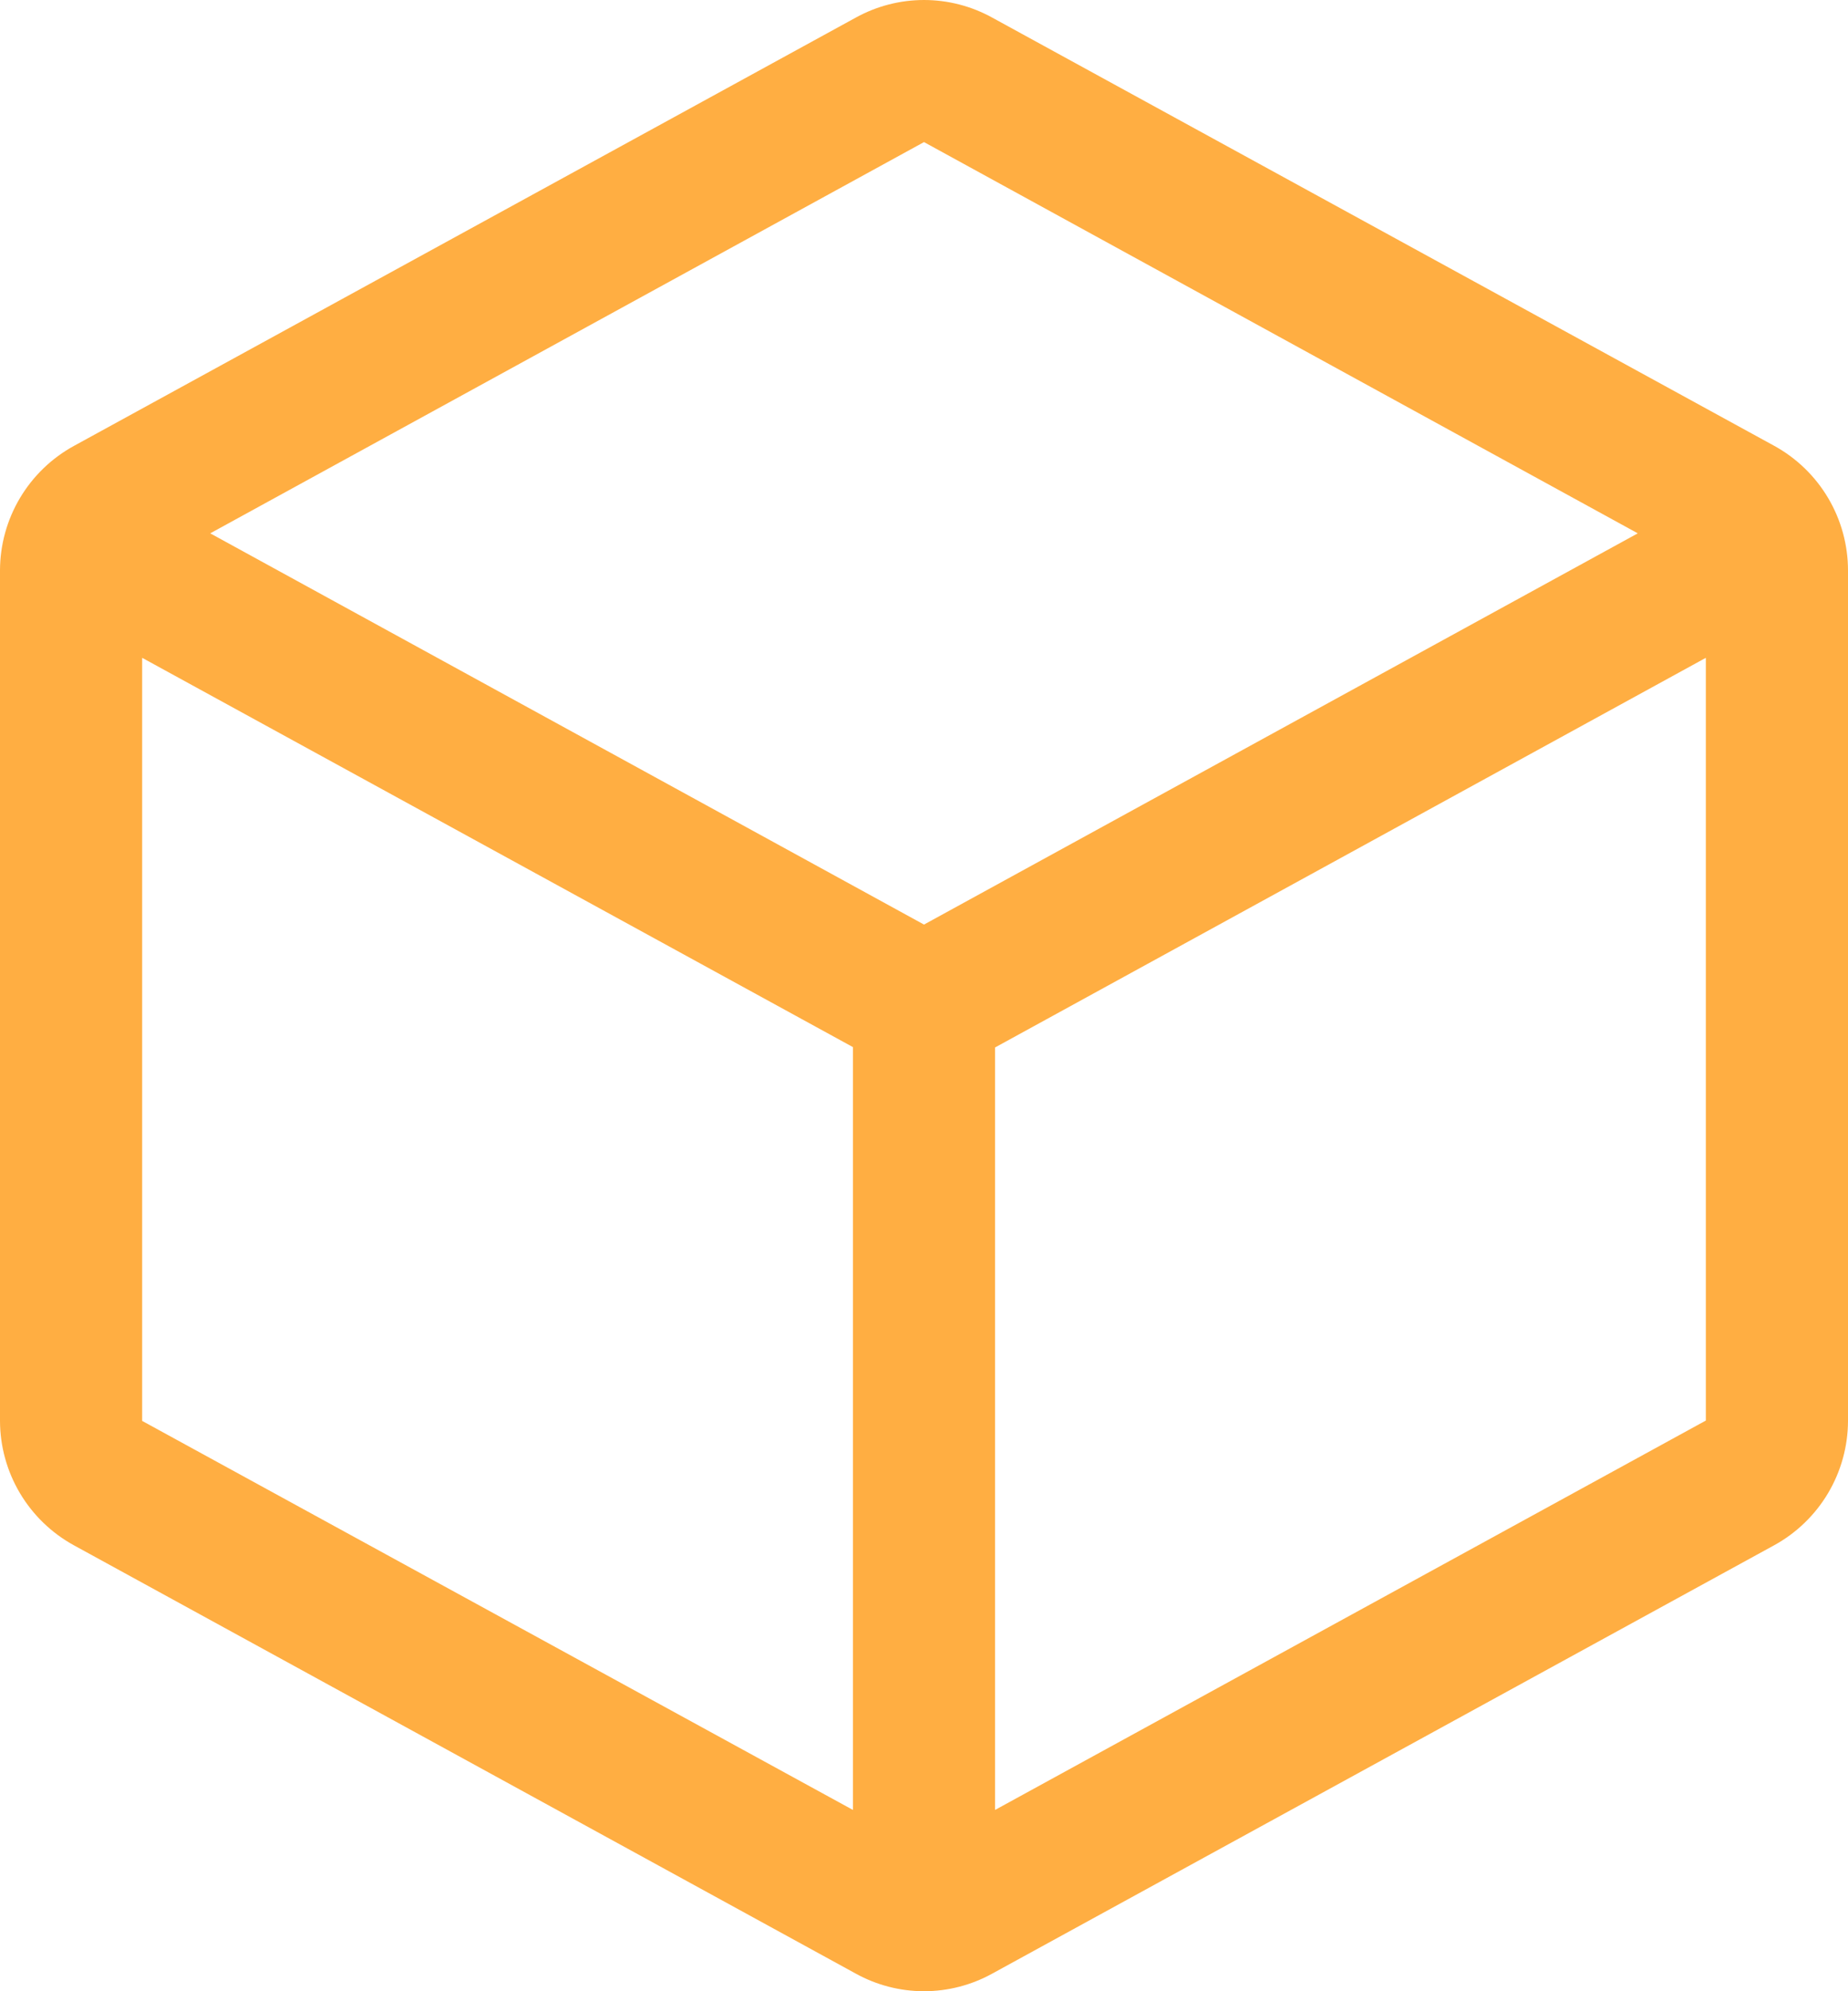 <svg xmlns="http://www.w3.org/2000/svg" fill="none" viewBox="0 0 78 84" height="84" width="78">
<path fill="#FFAE42" d="M74.88 18.804L41.88 0.743C40.998 0.256 40.007 0 39 0C37.993 0 37.002 0.256 36.12 0.743L3.12 18.811C2.178 19.327 1.391 20.087 0.842 21.01C0.293 21.934 0.002 22.988 0 24.063V59.937C0.002 61.012 0.293 62.066 0.842 62.99C1.391 63.913 2.178 64.673 3.12 65.189L36.12 83.257C37.002 83.744 37.993 84 39 84C40.007 84 40.998 83.744 41.88 83.257L74.88 65.189C75.822 64.673 76.609 63.913 77.158 62.99C77.707 62.066 77.998 61.012 78 59.937V24.067C78 22.99 77.71 21.934 77.161 21.008C76.612 20.082 75.824 19.321 74.88 18.804ZM39 5.994L69.127 22.499L39 39.003L8.873 22.499L39 5.994ZM6 27.75L36 44.172V76.352L6 59.941V27.75ZM42 76.352V44.187L72 27.75V59.926L42 76.352Z"></path>
</svg>
